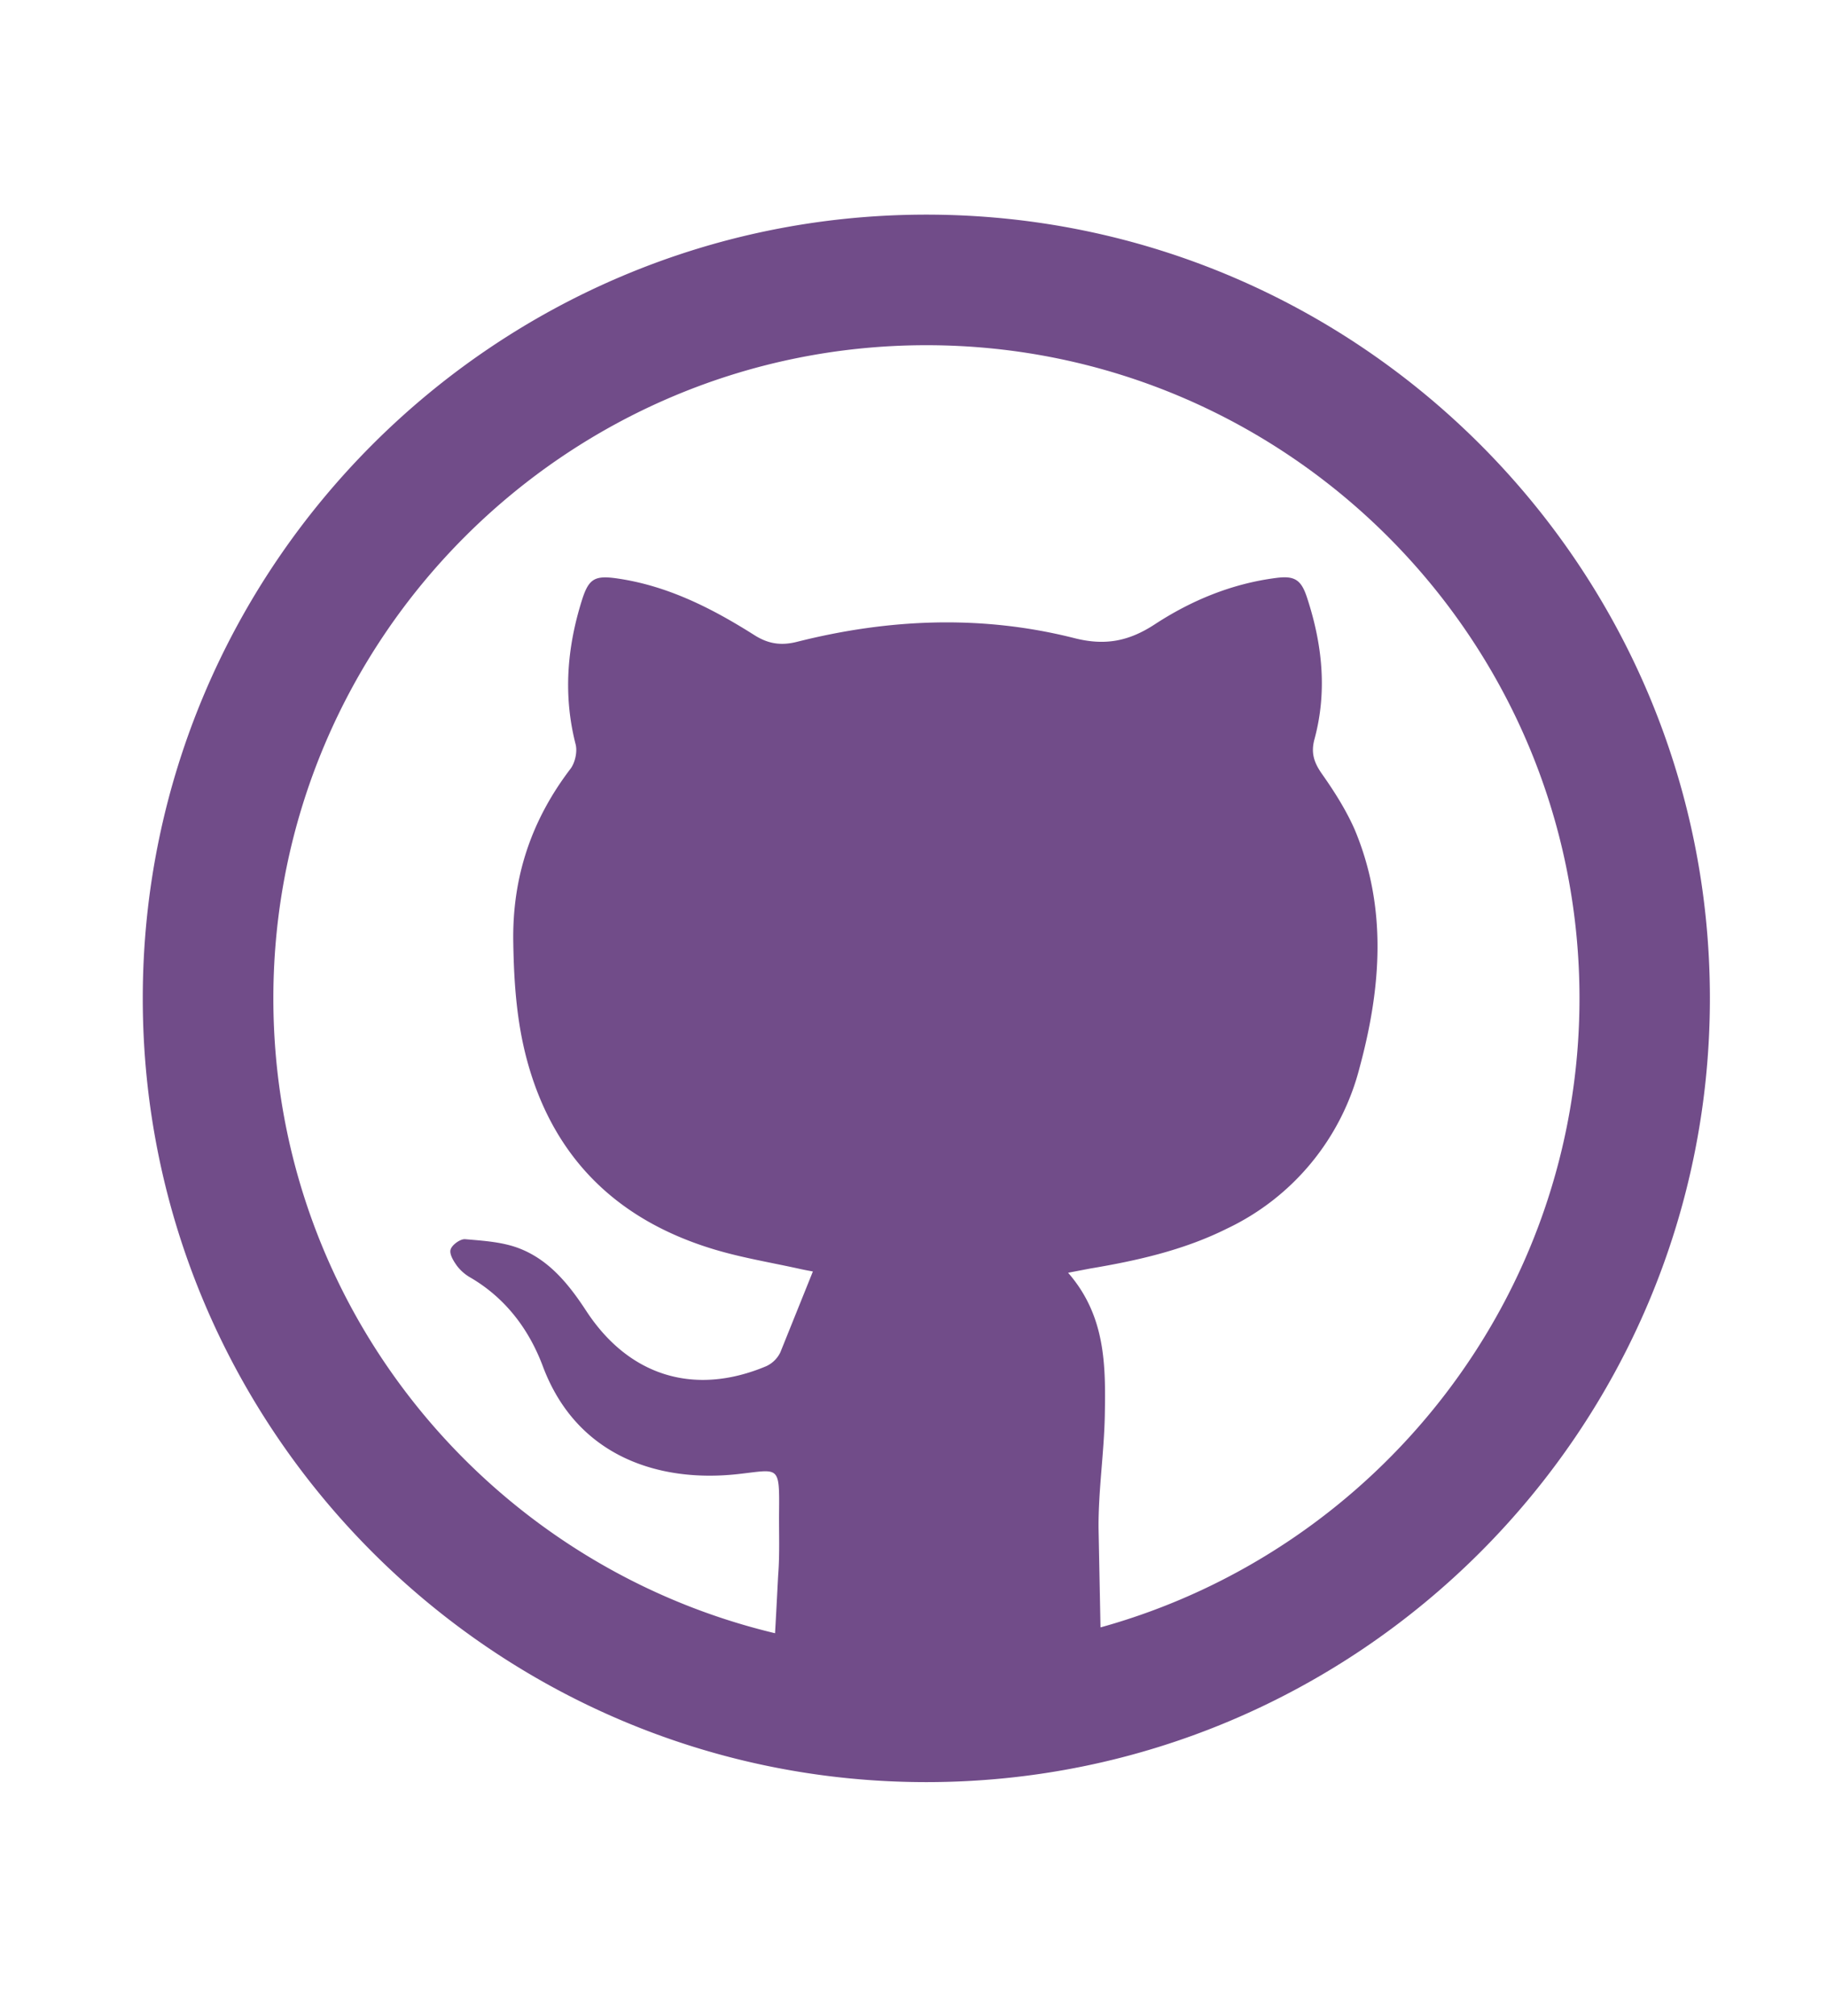 <svg xmlns="http://www.w3.org/2000/svg" width="42" height="46.342" viewBox="1414.167 110.491 42 46.342"><path fill="#714c89" d="M1435.462 115.424c-9.933 0-18.013 8.08-18.013 18.013s8.08 18.013 18.013 18.013 18.013-8.08 18.013-18.013-8.08-18.013-18.013-18.013zm4.004 32.467l-.045-2.277c-.006-.864.127-1.73.144-2.593.022-1.164.016-2.292-.844-3.278l.513-.098c1.074-.18 2.146-.422 3.13-.912a5.64 5.64 0 0 0 3.059-3.709c.494-1.827.64-3.67-.115-5.47-.2-.452-.468-.874-.752-1.277-.18-.257-.257-.478-.172-.794.3-1.106.18-2.2-.176-3.274-.132-.396-.285-.49-.703-.435-1.017.13-1.95.516-2.794 1.068-.593.387-1.137.495-1.844.316-2.123-.538-4.26-.45-6.377.084-.363.092-.66.05-.98-.153-.97-.614-1.988-1.133-3.146-1.302-.526-.077-.663.001-.82.5-.346 1.1-.43 2.2-.144 3.313.043.17-.013.422-.12.563-.895 1.174-1.336 2.48-1.314 3.965.014.93.076 1.848.32 2.744.614 2.258 2.094 3.673 4.307 4.337.64.192 1.304.3 1.958.445.12.027.242.048.303.06l-.748 1.858a.67.67 0 0 1-.327.32c-1.645.69-3.15.232-4.134-1.27-.4-.612-.853-1.174-1.544-1.44-.384-.148-.822-.174-1.24-.21-.11-.01-.302.128-.335.236s.07.272.152.384a1.03 1.03 0 0 0 .314.268c.805.474 1.34 1.193 1.655 2.035.786 2.094 2.698 2.67 4.47 2.477.956-.104.97-.23.96.858-.005.474.016.95-.018 1.42-.008.1-.037.736-.075 1.378-6.603-1.576-11.533-7.5-11.533-14.59 0-8.278 6.734-15.013 15.013-15.013s15.013 6.734 15.013 15.013c-.002 6.89-4.673 12.694-11 14.453z"/></svg>